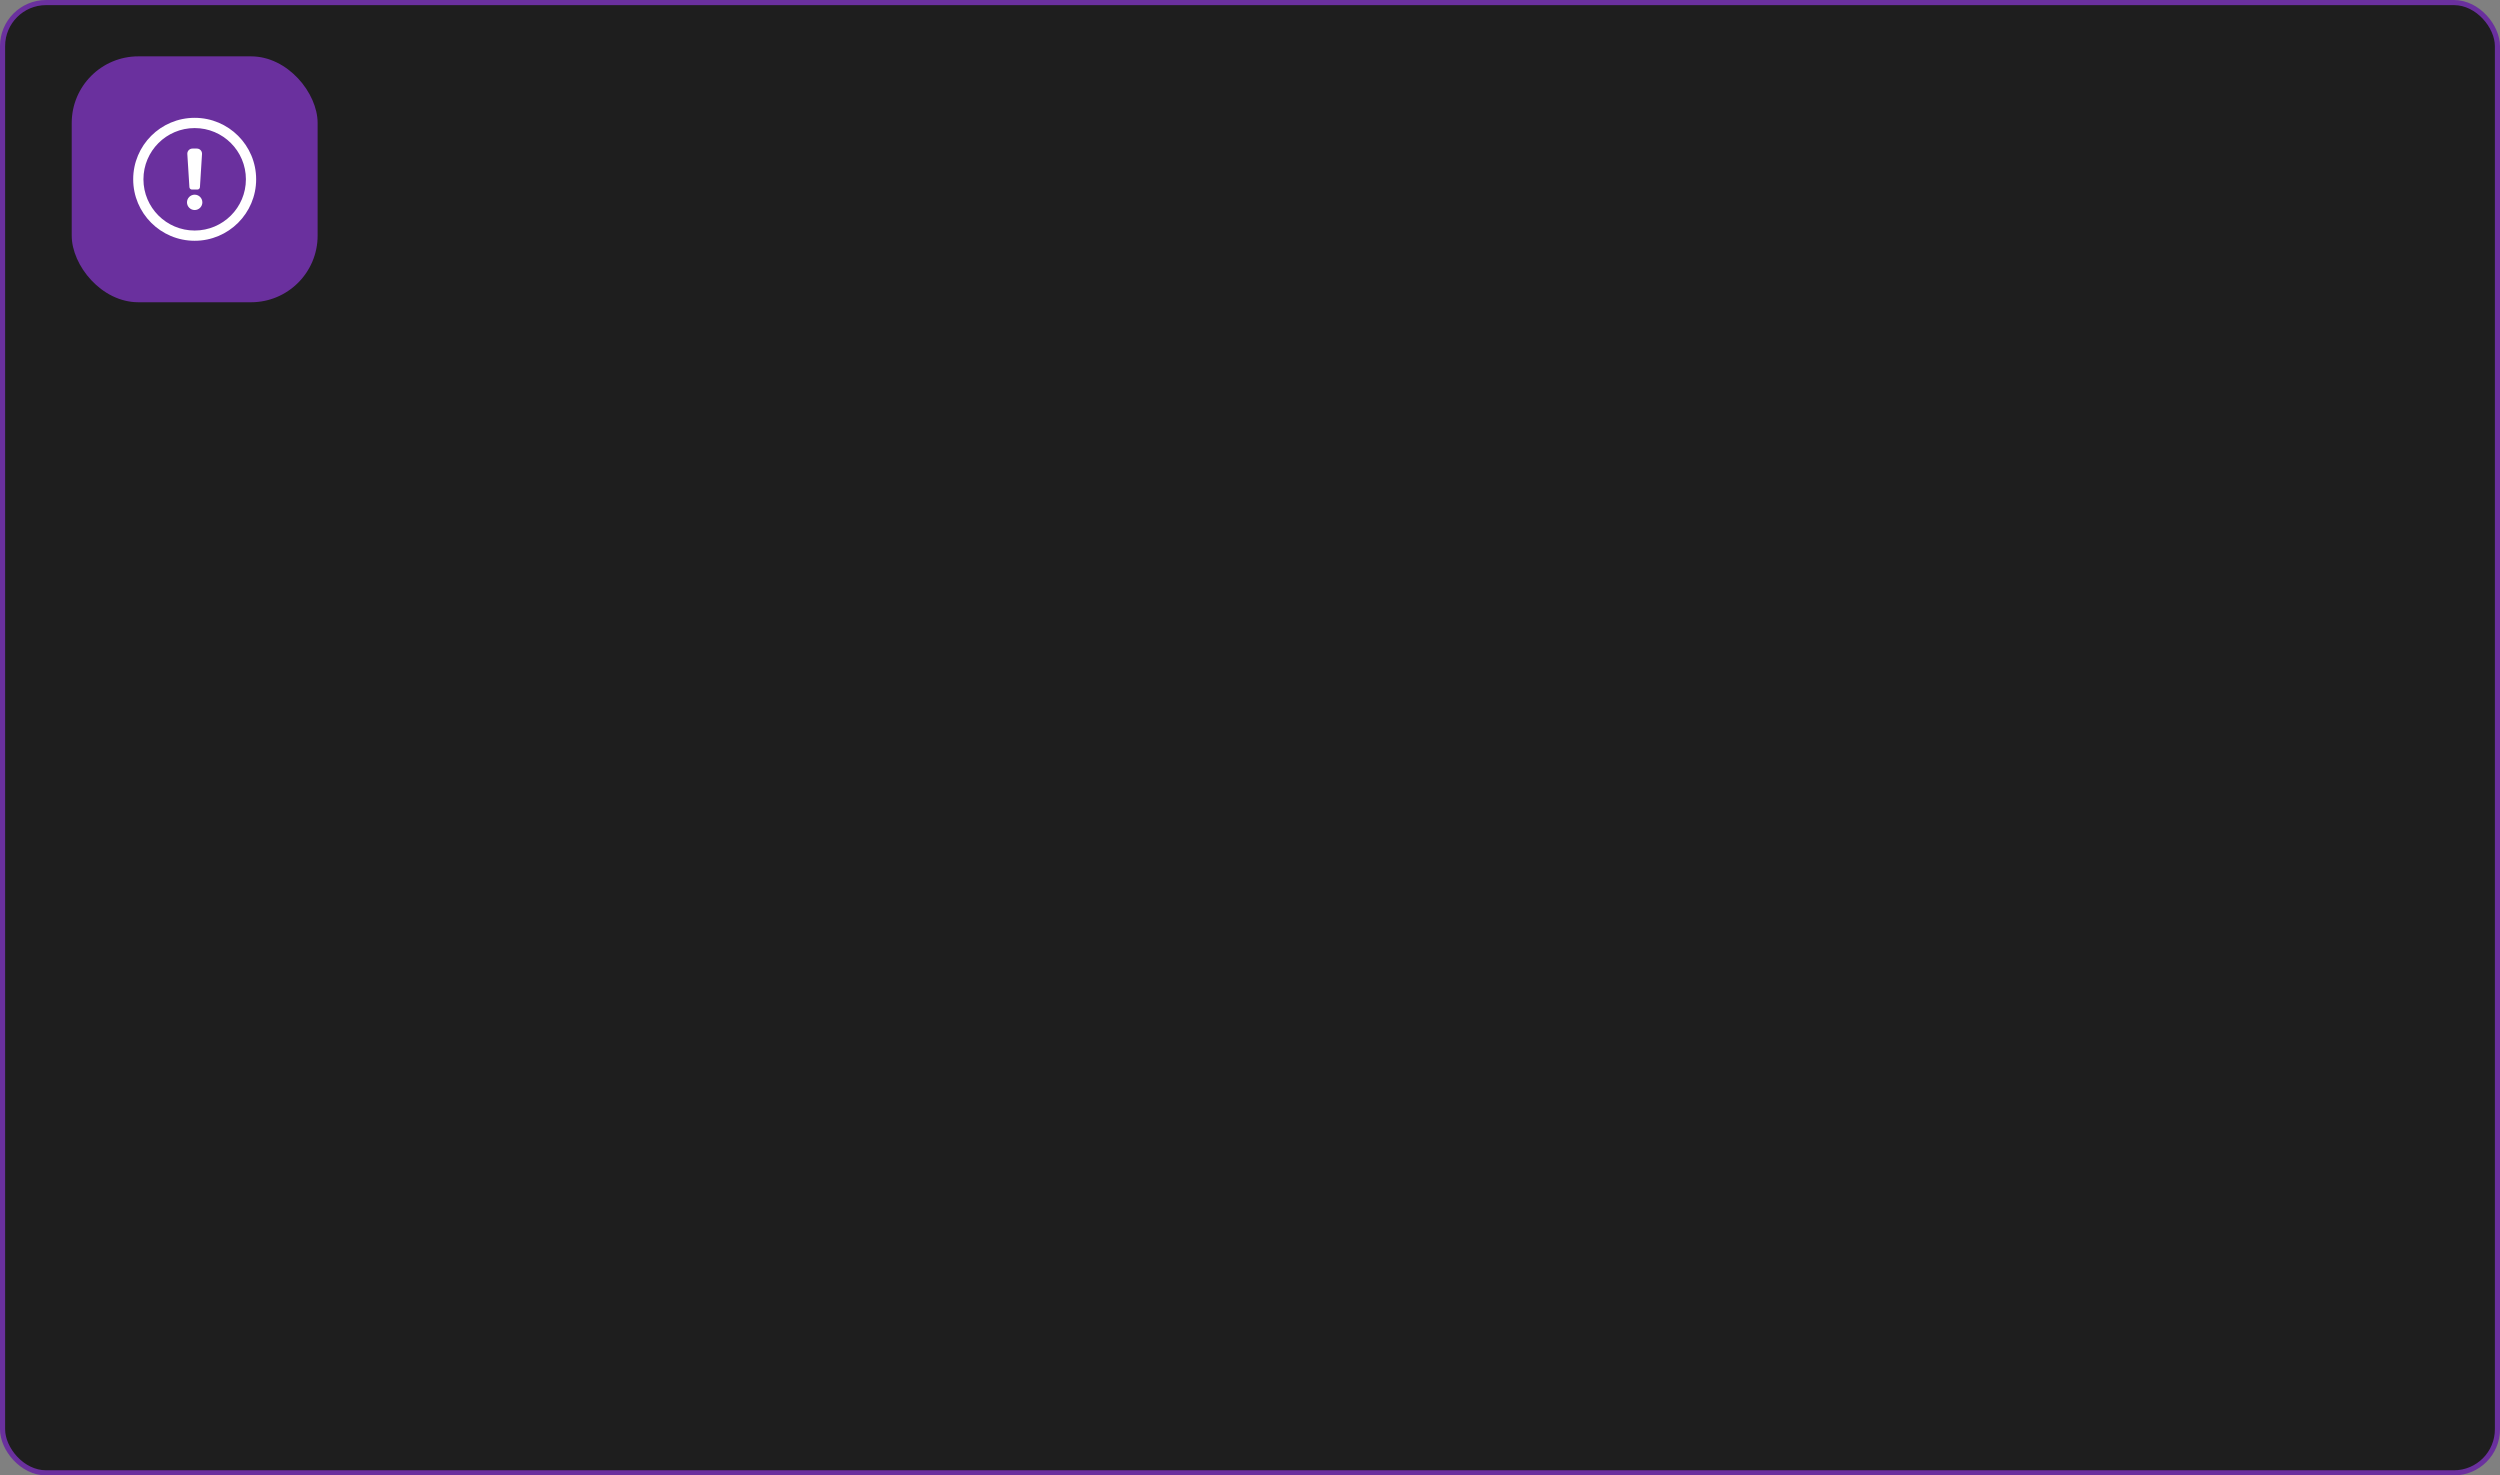 <?xml version="1.0" encoding="UTF-8"?> <svg xmlns="http://www.w3.org/2000/svg" width="488" height="288" viewBox="0 0 488 288" fill="none"><rect x="0" y="0" width="488" height="288" fill="#808080" stroke="none"/><rect x="0.5" y="0.5" width="487" height="287" rx="8.5" fill="#1E1E1E" stroke="#6A309E"></rect><rect x="14" y="11" width="48" height="48" rx="13" fill="#6A309E"></rect><g clip-path="url(#clip0_351_846)"><path d="M39.5 39.5C39.5 40.328 38.828 41 38 41C37.172 41 36.5 40.328 36.5 39.5C36.5 38.672 37.172 38 38 38C38.828 38 39.5 38.672 39.5 39.5Z" fill="white"></path><path d="M37.564 29C36.988 29 36.53 29.487 36.566 30.062L36.971 36.531C36.987 36.795 37.206 37 37.47 37H38.53C38.794 37 39.013 36.795 39.029 36.531L39.434 30.062C39.47 29.487 39.012 29 38.435 29H37.564Z" fill="white"></path><path fill-rule="evenodd" clip-rule="evenodd" d="M26 35C26 28.373 31.373 23 38 23C44.627 23 50 28.373 50 35C50 41.627 44.627 47 38 47C31.373 47 26 41.627 26 35ZM38 25C32.477 25 28 29.477 28 35C28 40.523 32.477 45 38 45C43.523 45 48 40.523 48 35C48 29.477 43.523 25 38 25Z" fill="white"></path></g><defs><clipPath id="clip0_351_846"><rect width="24" height="24" fill="white" transform="translate(26 23)"></rect></clipPath></defs></svg> 